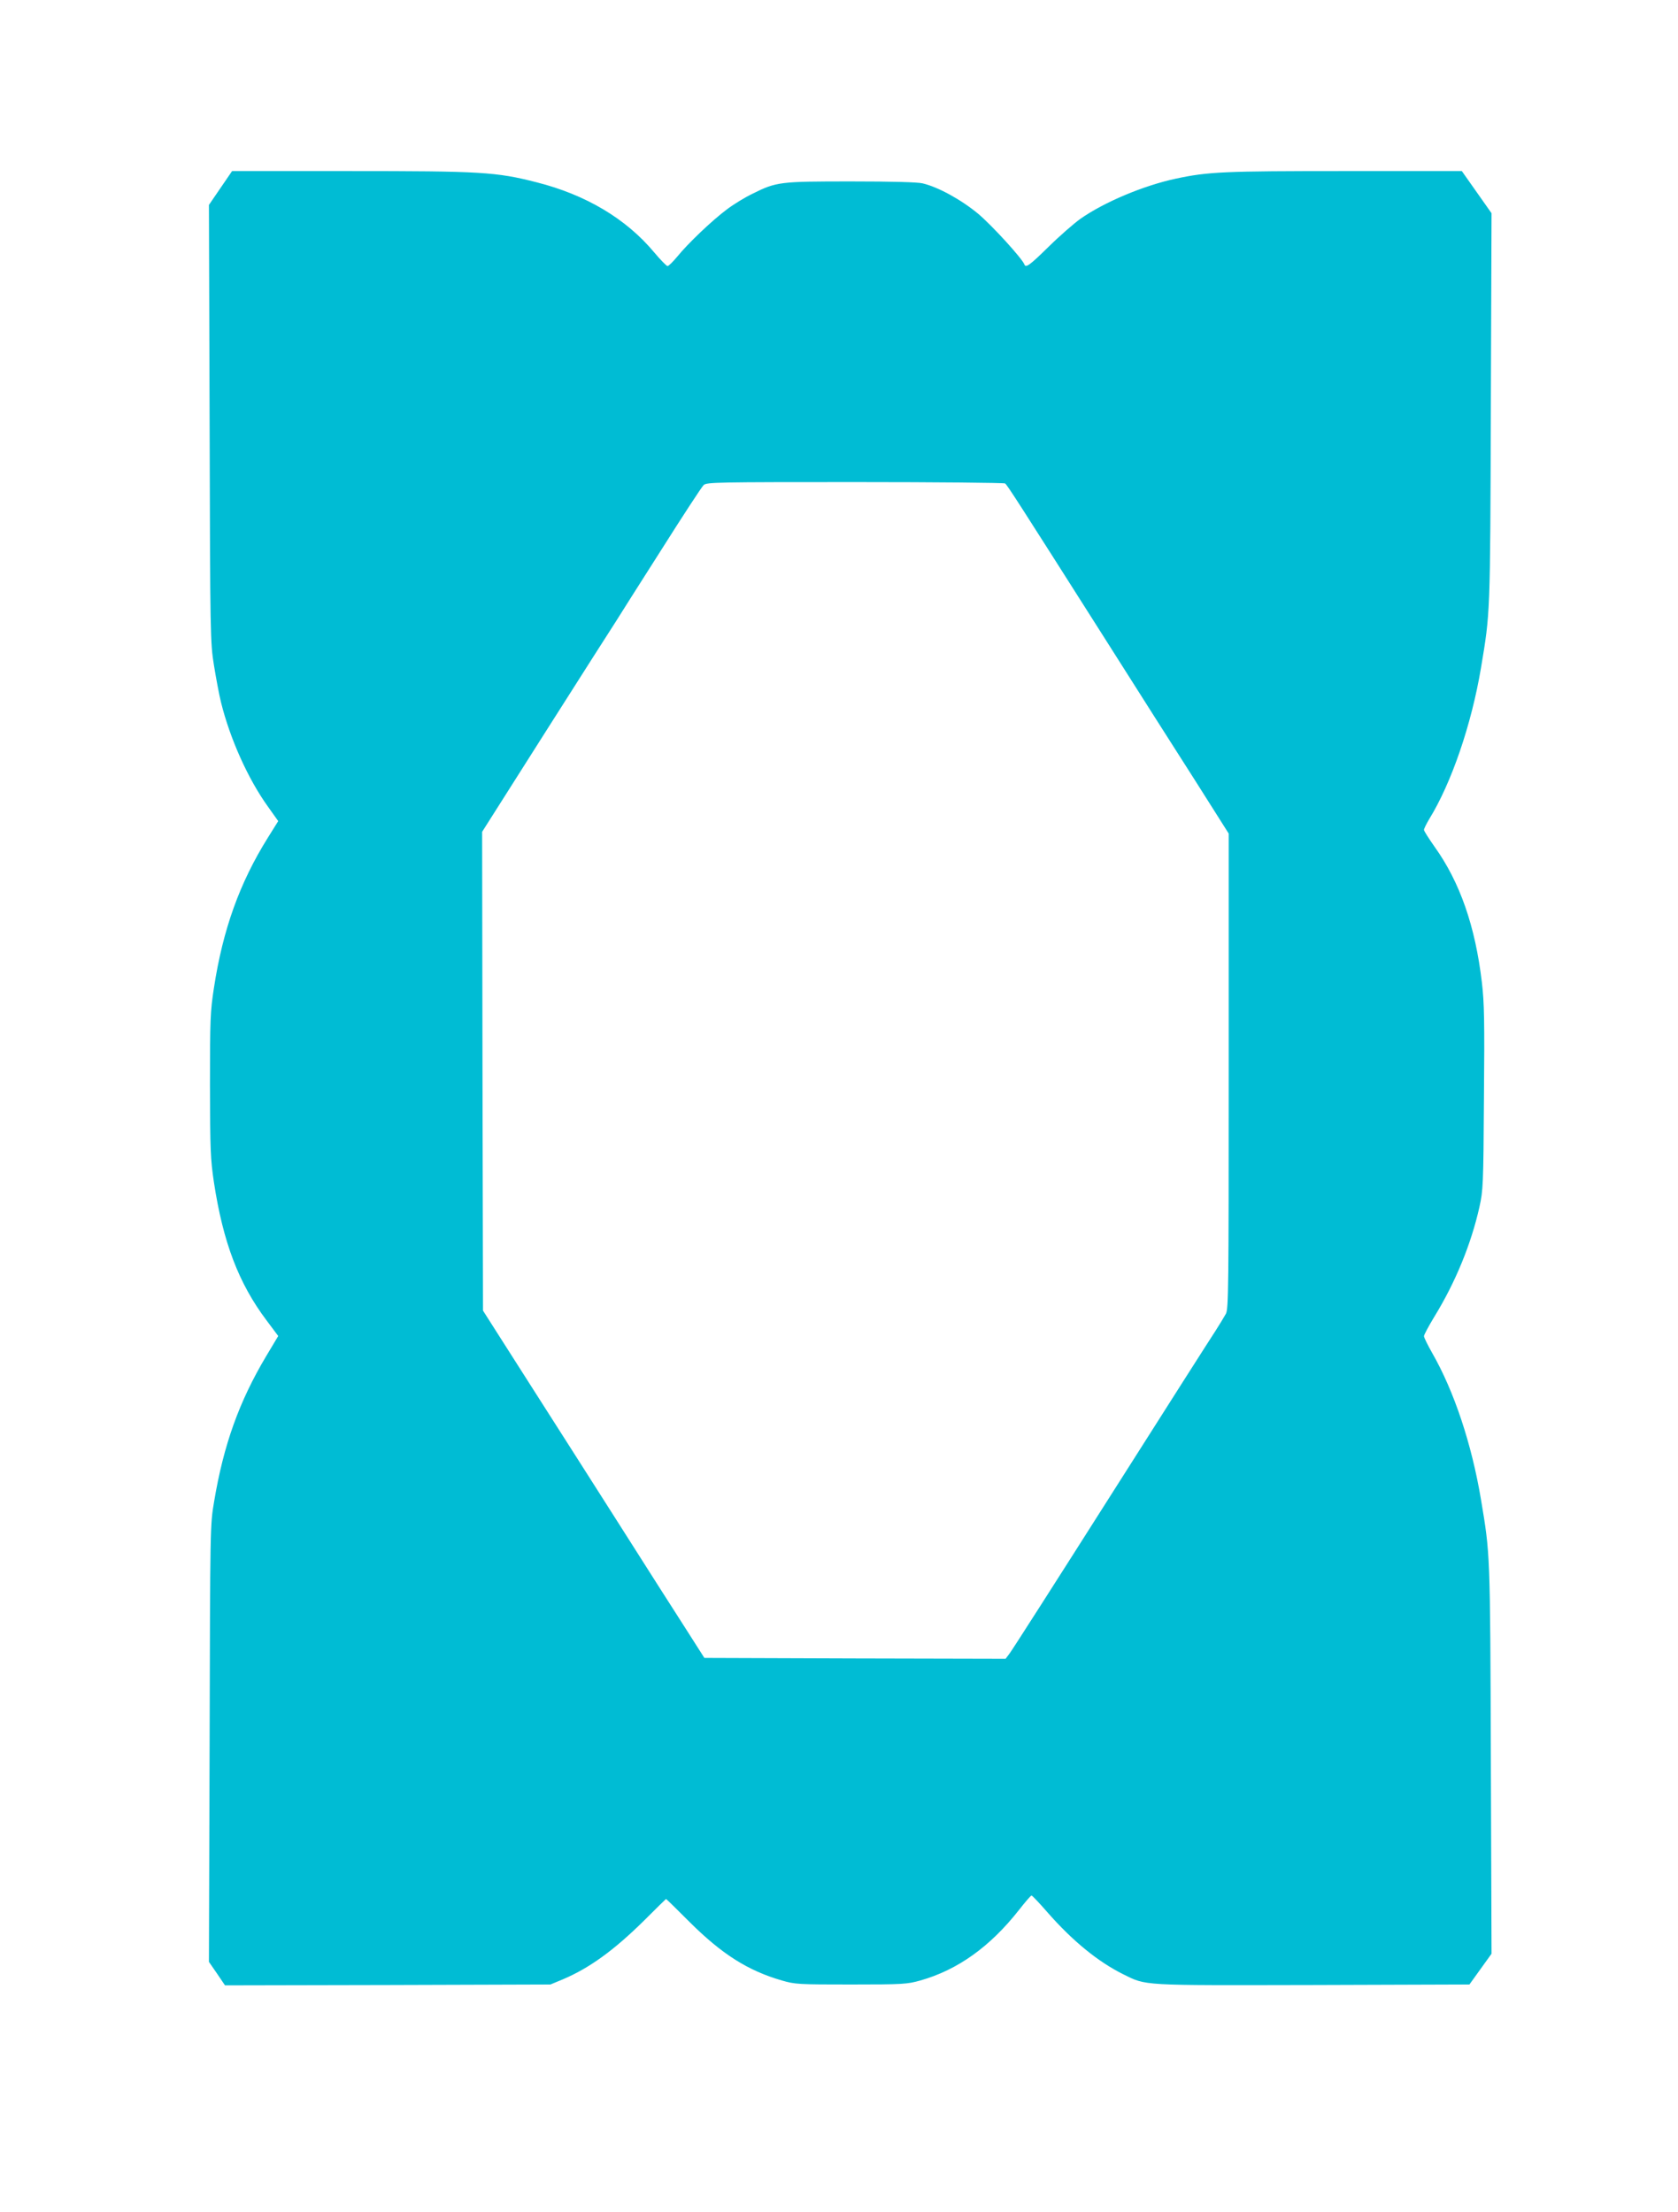 <?xml version="1.0" standalone="no"?>
<!DOCTYPE svg PUBLIC "-//W3C//DTD SVG 20010904//EN"
 "http://www.w3.org/TR/2001/REC-SVG-20010904/DTD/svg10.dtd">
<svg version="1.0" xmlns="http://www.w3.org/2000/svg"
 width="971pt" height="1280pt" viewBox="0 0 971 1280"
 preserveAspectRatio="xMidYMid meet">
<g transform="translate(0,1280) scale(0.1,-0.1)"
fill="#00bcd4" stroke="none">
<path d="M1276 11712 l-67 -98 4 -1264 c3 -1238 4 -1268 25 -1400 12 -74 30
-171 41 -215 52 -210 156 -443 272 -604 l59 -83 -60 -96 c-163 -261 -260 -530
-312 -869 -21 -136 -23 -182 -23 -563 1 -380 3 -428 23 -563 53 -347 143 -584
304 -798 l68 -91 -70 -117 c-156 -262 -246 -512 -301 -841 -23 -135 -23 -139
-26 -1399 l-4 -1265 47 -68 46 -68 942 2 941 3 70 29 c154 65 296 167 474 343
68 68 124 123 125 123 2 0 63 -60 137 -134 187 -186 337 -281 534 -338 76 -22
95 -23 400 -23 301 0 325 2 400 23 216 61 404 195 572 409 36 46 68 83 72 83
4 0 45 -43 91 -96 147 -168 294 -287 438 -359 138 -68 93 -65 1098 -63 l907 3
64 89 64 89 -4 1126 c-4 1203 -4 1185 -57 1502 -54 323 -156 628 -282 848 -26
46 -48 90 -48 98 0 8 27 58 59 111 123 200 214 422 262 637 21 95 23 126 26
630 4 444 2 553 -12 670 -38 324 -127 580 -274 785 -33 47 -61 91 -61 97 0 7
14 35 30 62 129 209 245 548 300 876 54 323 53 301 57 1505 l4 1126 -86 122
-86 122 -678 0 c-698 0 -790 -4 -977 -44 -187 -40 -415 -136 -553 -233 -36
-26 -118 -97 -182 -160 -109 -107 -133 -125 -141 -104 -12 34 -190 229 -268
294 -99 82 -232 155 -322 176 -30 7 -180 11 -413 11 -412 0 -432 -2 -570 -71
-44 -21 -111 -62 -149 -91 -86 -64 -226 -198 -286 -272 -25 -30 -50 -55 -57
-56 -6 0 -41 36 -78 80 -162 194 -395 333 -680 405 -234 60 -324 65 -1083 65
l-679 0 -67 -98z m4540 -1710 c12 -8 63 -87 574 -892 183 -289 420 -662 527
-829 l193 -305 0 -1373 c0 -1257 -1 -1377 -16 -1406 -10 -18 -36 -61 -59 -97
-24 -36 -296 -463 -605 -950 -309 -487 -573 -900 -587 -918 l-24 -32 -872 2
-871 3 -118 185 c-143 224 -126 196 -395 620 -121 190 -343 539 -494 775
l-274 430 -3 1386 -2 1385 371 585 c204 321 386 607 404 634 17 28 134 212
260 410 125 198 236 368 247 378 19 16 75 17 877 17 471 0 861 -4 867 -8z"/>
</g>
</svg>
